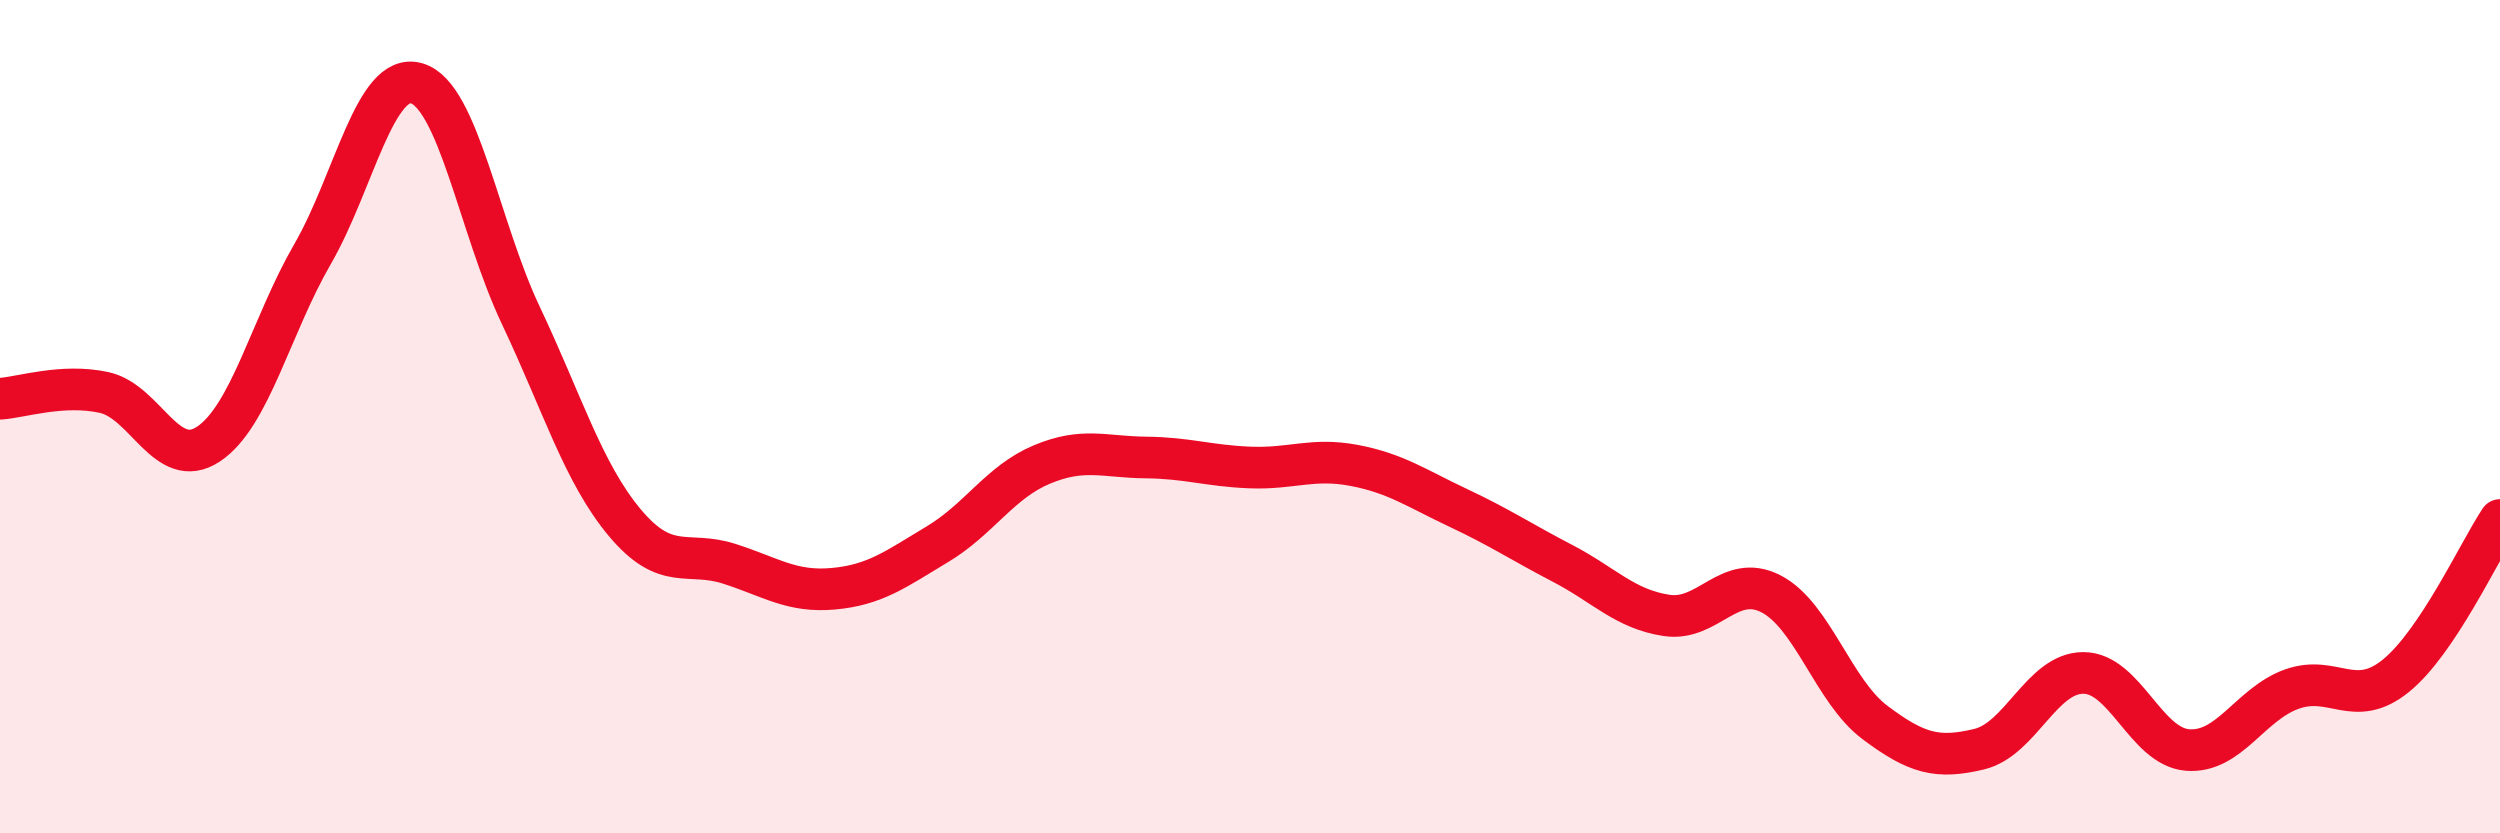 
    <svg width="60" height="20" viewBox="0 0 60 20" xmlns="http://www.w3.org/2000/svg">
      <path
        d="M 0,9.57 C 0.5,9.54 1.5,9.2 2.5,9.42 C 3.5,9.64 4,11.32 5,10.66 C 6,10 6.5,7.83 7.5,6.1 C 8.5,4.37 9,1.71 10,2 C 11,2.29 11.5,5.46 12.5,7.57 C 13.5,9.68 14,11.36 15,12.55 C 16,13.74 16.5,13.21 17.5,13.53 C 18.5,13.85 19,14.22 20,14.13 C 21,14.04 21.5,13.66 22.5,13.06 C 23.5,12.46 24,11.57 25,11.15 C 26,10.73 26.5,10.97 27.5,10.98 C 28.5,10.99 29,11.18 30,11.22 C 31,11.26 31.5,10.98 32.5,11.17 C 33.5,11.36 34,11.72 35,12.19 C 36,12.66 36.5,13 37.5,13.52 C 38.5,14.04 39,14.62 40,14.77 C 41,14.92 41.5,13.74 42.5,14.25 C 43.5,14.76 44,16.59 45,17.34 C 46,18.09 46.5,18.22 47.5,17.98 C 48.5,17.74 49,16.15 50,16.15 C 51,16.15 51.5,17.92 52.5,18 C 53.5,18.08 54,16.9 55,16.54 C 56,16.18 56.5,17.03 57.5,16.22 C 58.5,15.41 59.5,13.23 60,12.48L60 20L0 20Z"
        fill="#EB0A25"
        opacity="0.1"
        stroke-linecap="round"
        stroke-linejoin="round"
      />
      <path
        d="M 0,9.57 C 0.5,9.54 1.5,9.2 2.5,9.42 C 3.5,9.64 4,11.32 5,10.66 C 6,10 6.5,7.83 7.5,6.1 C 8.5,4.37 9,1.71 10,2 C 11,2.29 11.5,5.46 12.5,7.57 C 13.5,9.68 14,11.36 15,12.55 C 16,13.74 16.5,13.21 17.5,13.53 C 18.5,13.85 19,14.22 20,14.13 C 21,14.04 21.5,13.66 22.5,13.06 C 23.5,12.46 24,11.57 25,11.15 C 26,10.73 26.5,10.97 27.5,10.98 C 28.5,10.99 29,11.18 30,11.22 C 31,11.26 31.5,10.98 32.5,11.17 C 33.5,11.36 34,11.72 35,12.19 C 36,12.66 36.5,13 37.5,13.52 C 38.5,14.04 39,14.62 40,14.77 C 41,14.92 41.5,13.74 42.5,14.25 C 43.5,14.76 44,16.59 45,17.34 C 46,18.09 46.5,18.22 47.5,17.98 C 48.5,17.74 49,16.15 50,16.15 C 51,16.15 51.5,17.92 52.5,18 C 53.5,18.08 54,16.9 55,16.54 C 56,16.18 56.5,17.03 57.5,16.22 C 58.5,15.41 59.5,13.23 60,12.48"
        stroke="#EB0A25"
        stroke-width="1"
        fill="none"
        stroke-linecap="round"
        stroke-linejoin="round"
      />
    </svg>
  